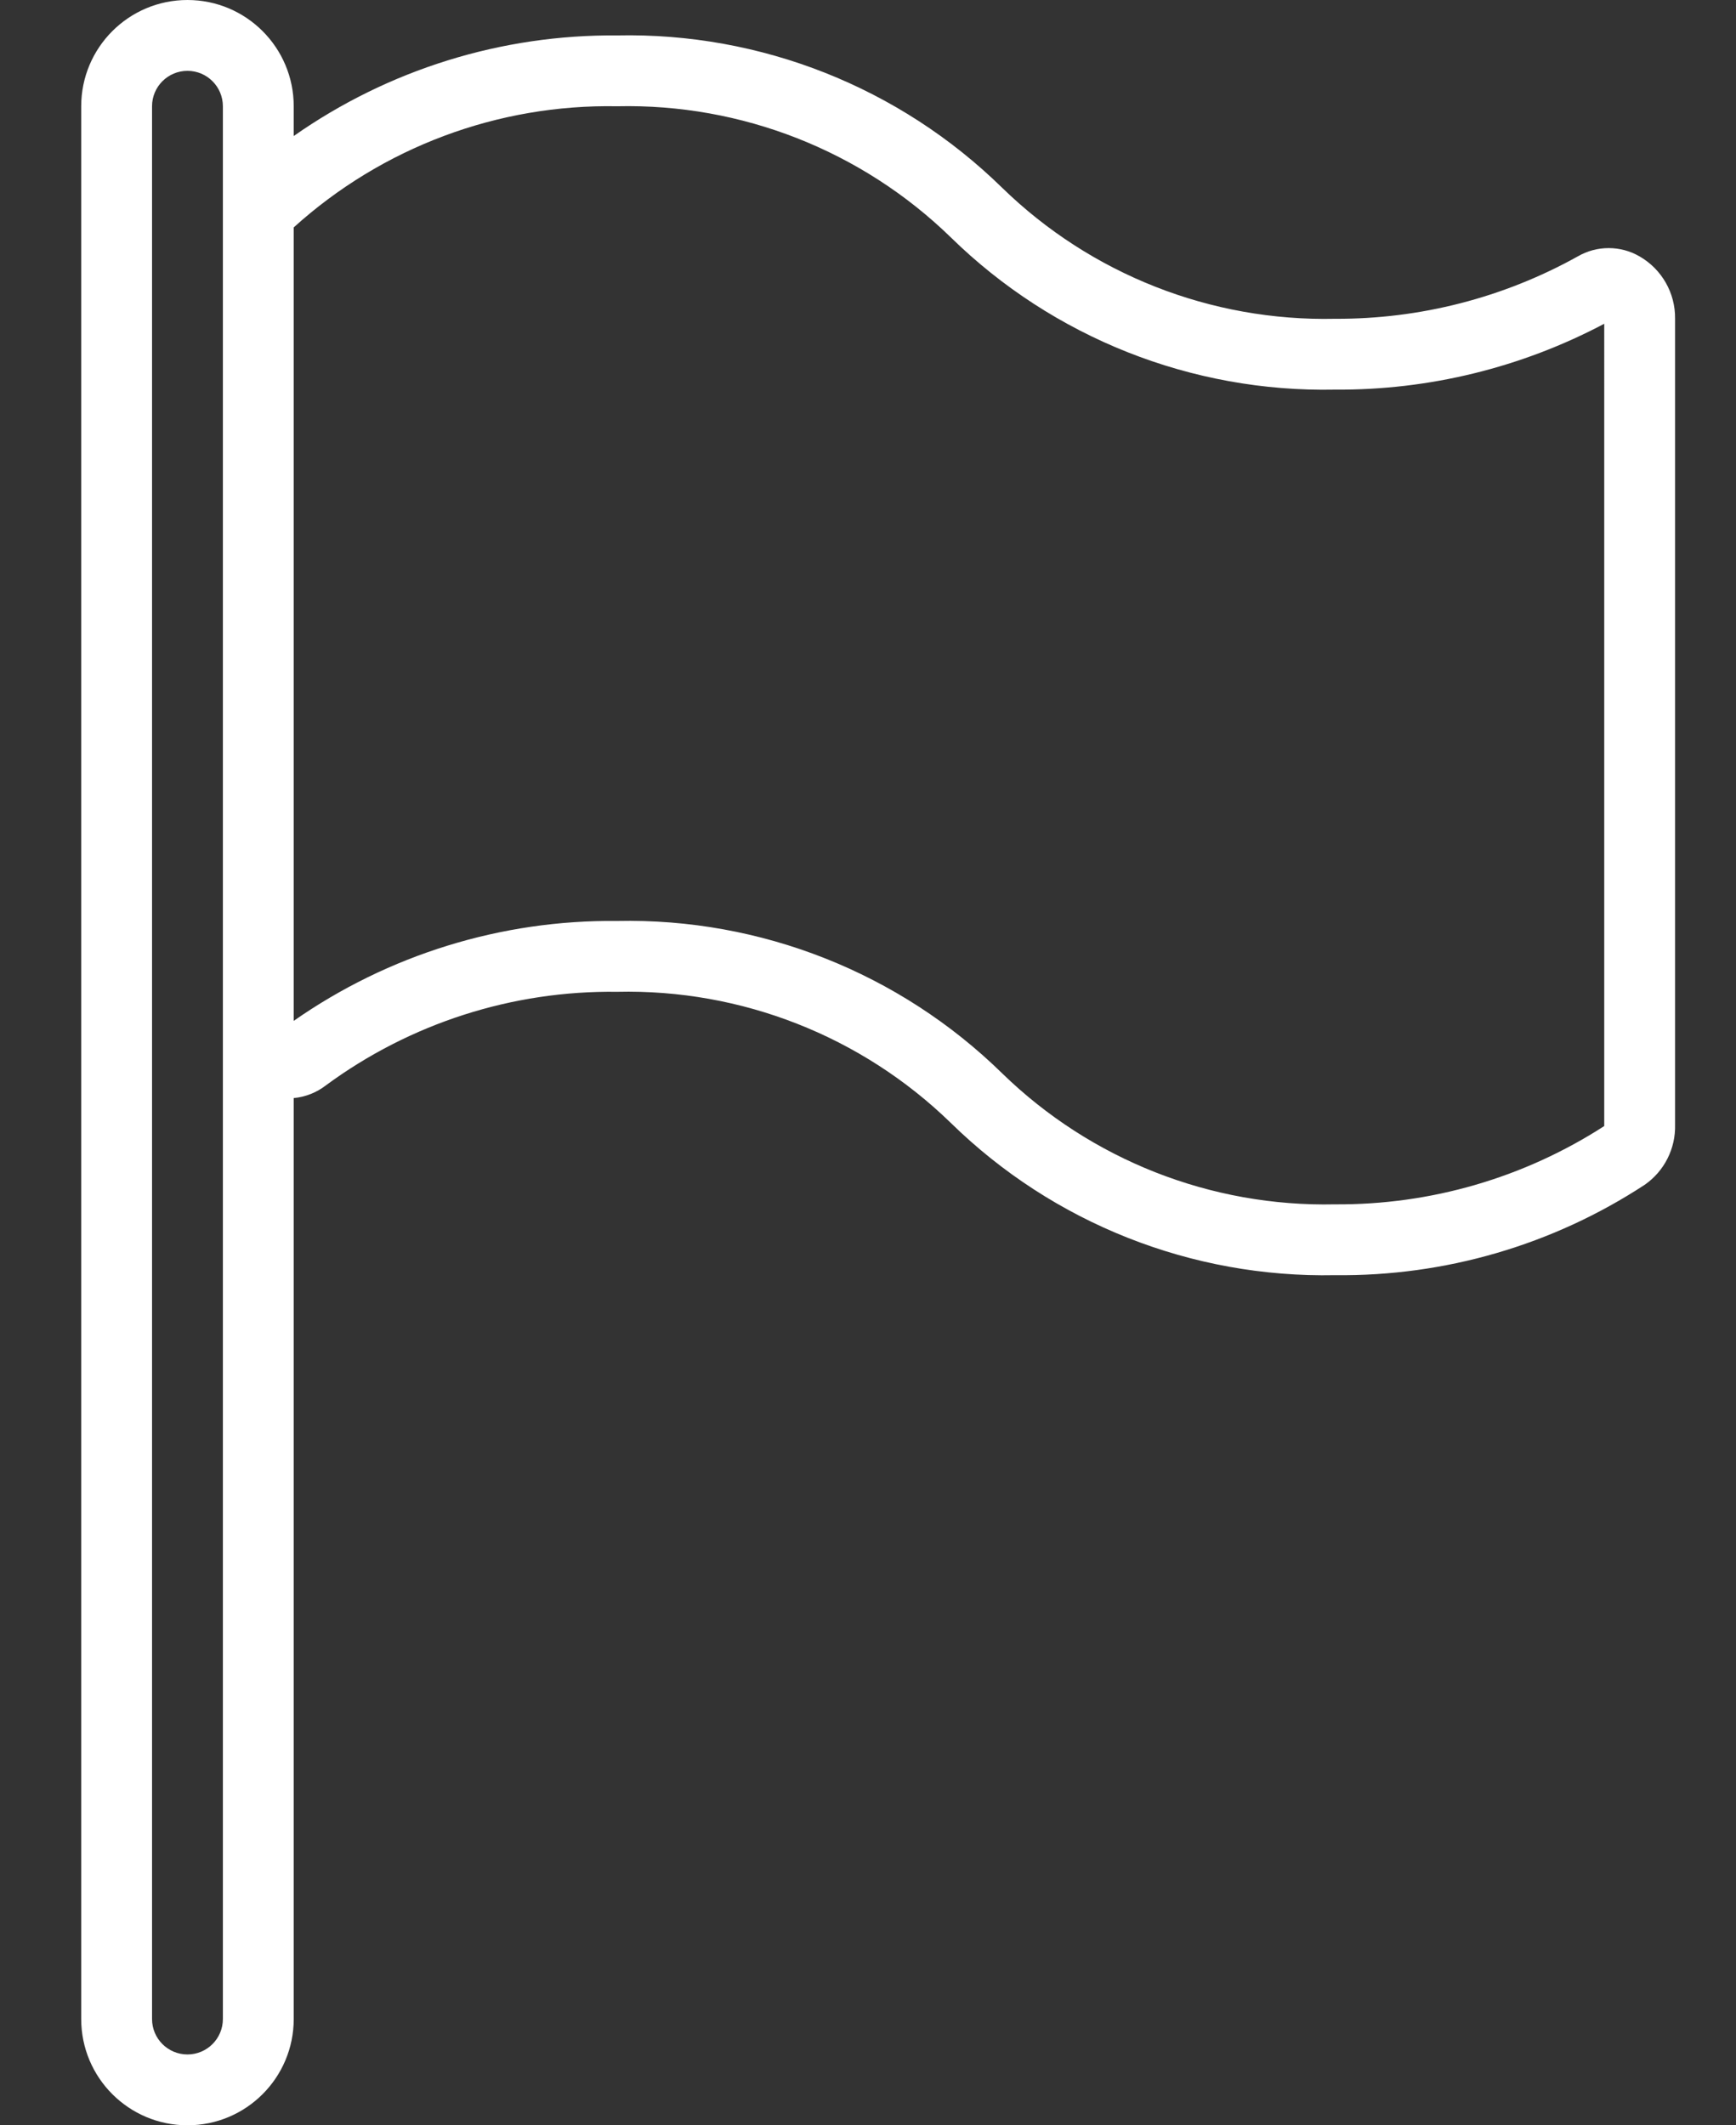 <?xml version="1.0" encoding="utf-8"?>
<!-- Generator: Adobe Illustrator 16.0.0, SVG Export Plug-In . SVG Version: 6.00 Build 0)  -->
<!DOCTYPE svg PUBLIC "-//W3C//DTD SVG 1.1//EN" "http://www.w3.org/Graphics/SVG/1.1/DTD/svg11.dtd">
<svg version="1.1" id="Layer_1" xmlns="http://www.w3.org/2000/svg" xmlns:xlink="http://www.w3.org/1999/xlink" x="0px" y="0px"
	 width="513px" height="628px" viewBox="340.5 0 513 628" enable-background="new 340.5 0 513 628" xml:space="preserve">
<rect x="340.5" y="0" width="513" height="628" fill="#333333" stroke="none"/>
<g>
	<g>
		<path fill="#FFFFFF" d="M825.029,75.778c-5.662-3.293-12.656-3.293-18.316,0C784.795,87.98,760.101,94.325,735.017,94.2
			c-36.663,0.811-72.113-13.143-98.387-38.727C606.3,25.785,565.291,9.563,522.857,10.467c-34.173-0.295-67.584,10.097-95.56,29.726
			V31.4c0-17.341-14.058-31.4-31.4-31.4s-31.4,14.058-31.4,31.4v565.2c0,17.342,14.058,31.4,31.4,31.4
			c17.341,0,31.4-14.058,31.4-31.4V324.466c3.469-0.324,6.772-1.631,9.524-3.768c24.901-18.338,55.112-28.041,86.035-27.632
			c36.731-0.844,72.259,13.11,98.597,38.727c30.272,29.646,71.2,45.865,113.563,45.006c32.466,0.378,64.31-8.912,91.479-26.69
			c5.813-4.029,9.2-10.723,9.001-17.793V94.2C835.602,86.617,831.597,79.569,825.029,75.778z M406.362,596.6
			c0,5.781-4.685,10.467-10.466,10.467s-10.466-4.686-10.466-10.467V31.4c0-5.781,4.686-10.466,10.466-10.466
			s10.466,4.686,10.466,10.466V596.6z M814.563,332.735c-23.696,15.296-51.344,23.336-79.546,23.132
			c-36.663,0.812-72.113-13.143-98.387-38.726c-30.33-29.689-71.339-45.912-113.772-45.007c-34.15-0.364-67.563,9.956-95.56,29.517
			V67.196c26.141-23.653,60.313-36.453,95.56-35.796c36.731-0.844,72.259,13.111,98.597,38.727
			c30.272,29.646,71.2,45.866,113.563,45.006c27.718,0.194,55.051-6.496,79.546-19.468L814.563,332.735L814.563,332.735z"/>
	</g>
</g>
</svg>
